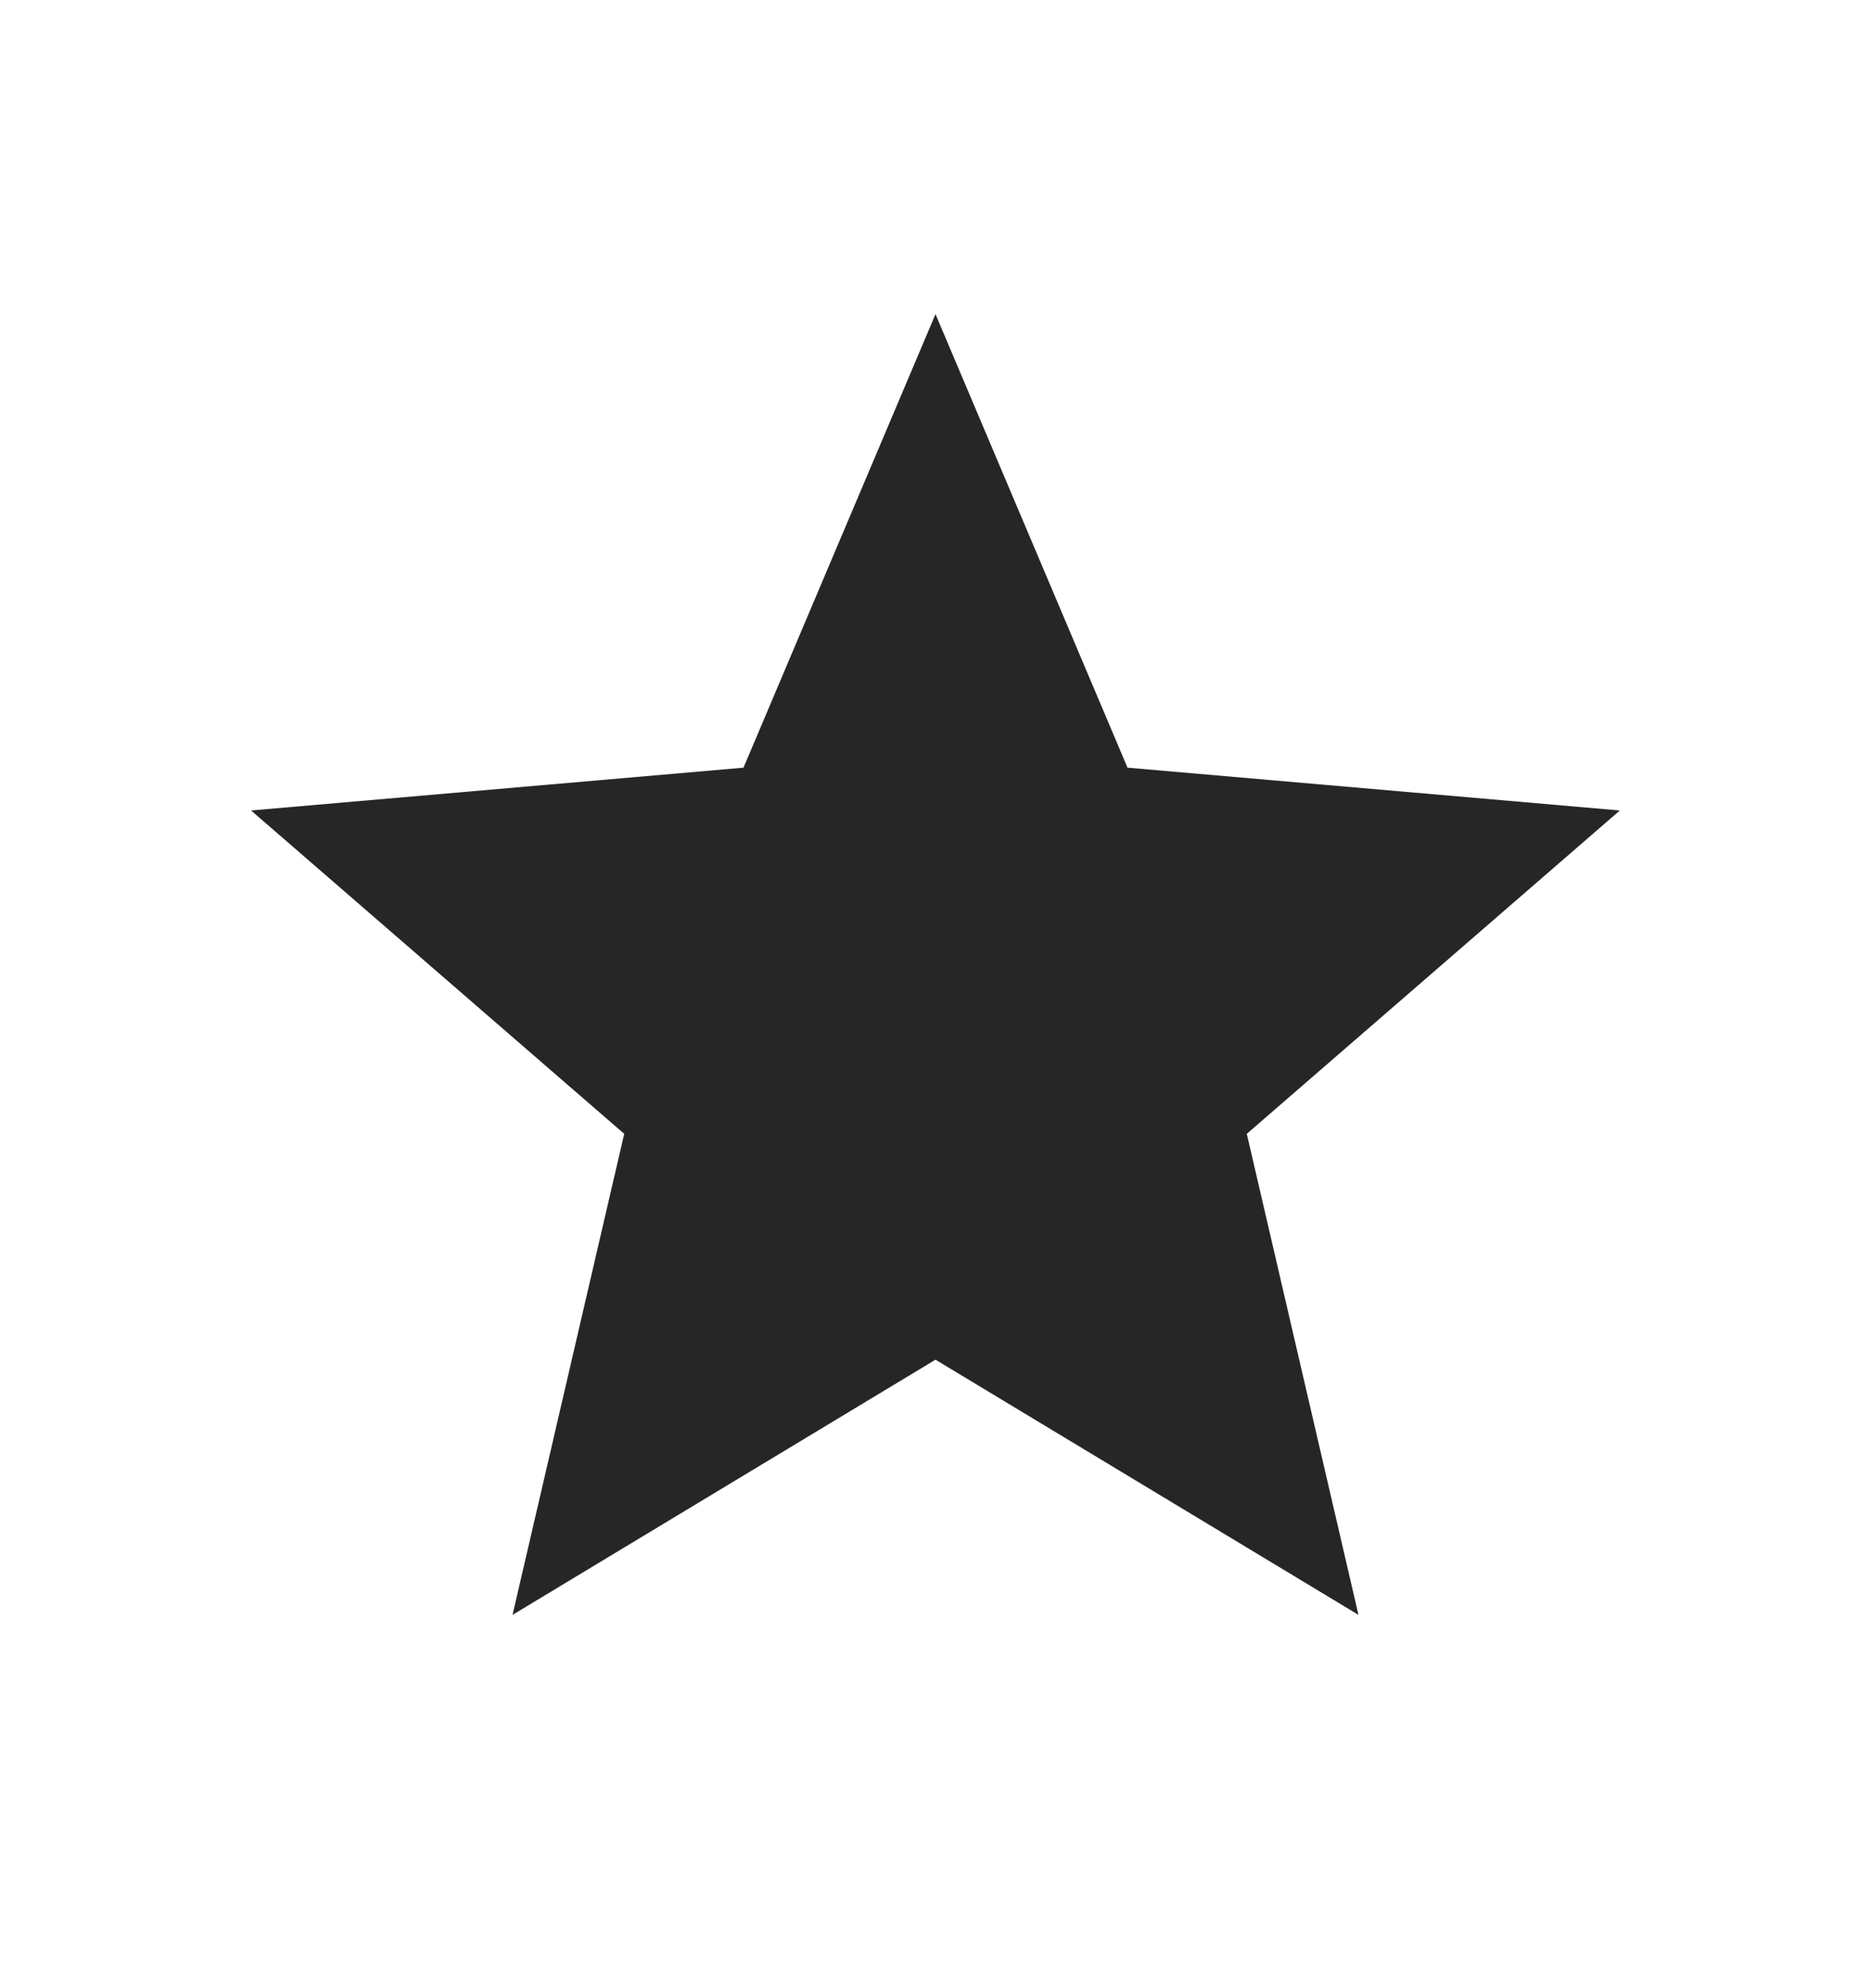 <svg width="16" height="17" viewBox="0 0 16 17" fill="none" xmlns="http://www.w3.org/2000/svg">
<mask id="mask0_946_3235" style="mask-type:alpha" maskUnits="userSpaceOnUse" x="0" y="0" width="16" height="17">
<rect y="0.5" width="16" height="16" fill="#D9D9D9"/>
</mask>
<g mask="url(#mask0_946_3235)">
<path d="M4.383 13.808L5.338 9.695L2.147 6.93L6.358 6.564L8 2.686L9.642 6.564L13.852 6.93L10.662 9.695L11.617 13.808L8 11.626L4.383 13.808Z" fill="#262626"/>
</g>
</svg>

